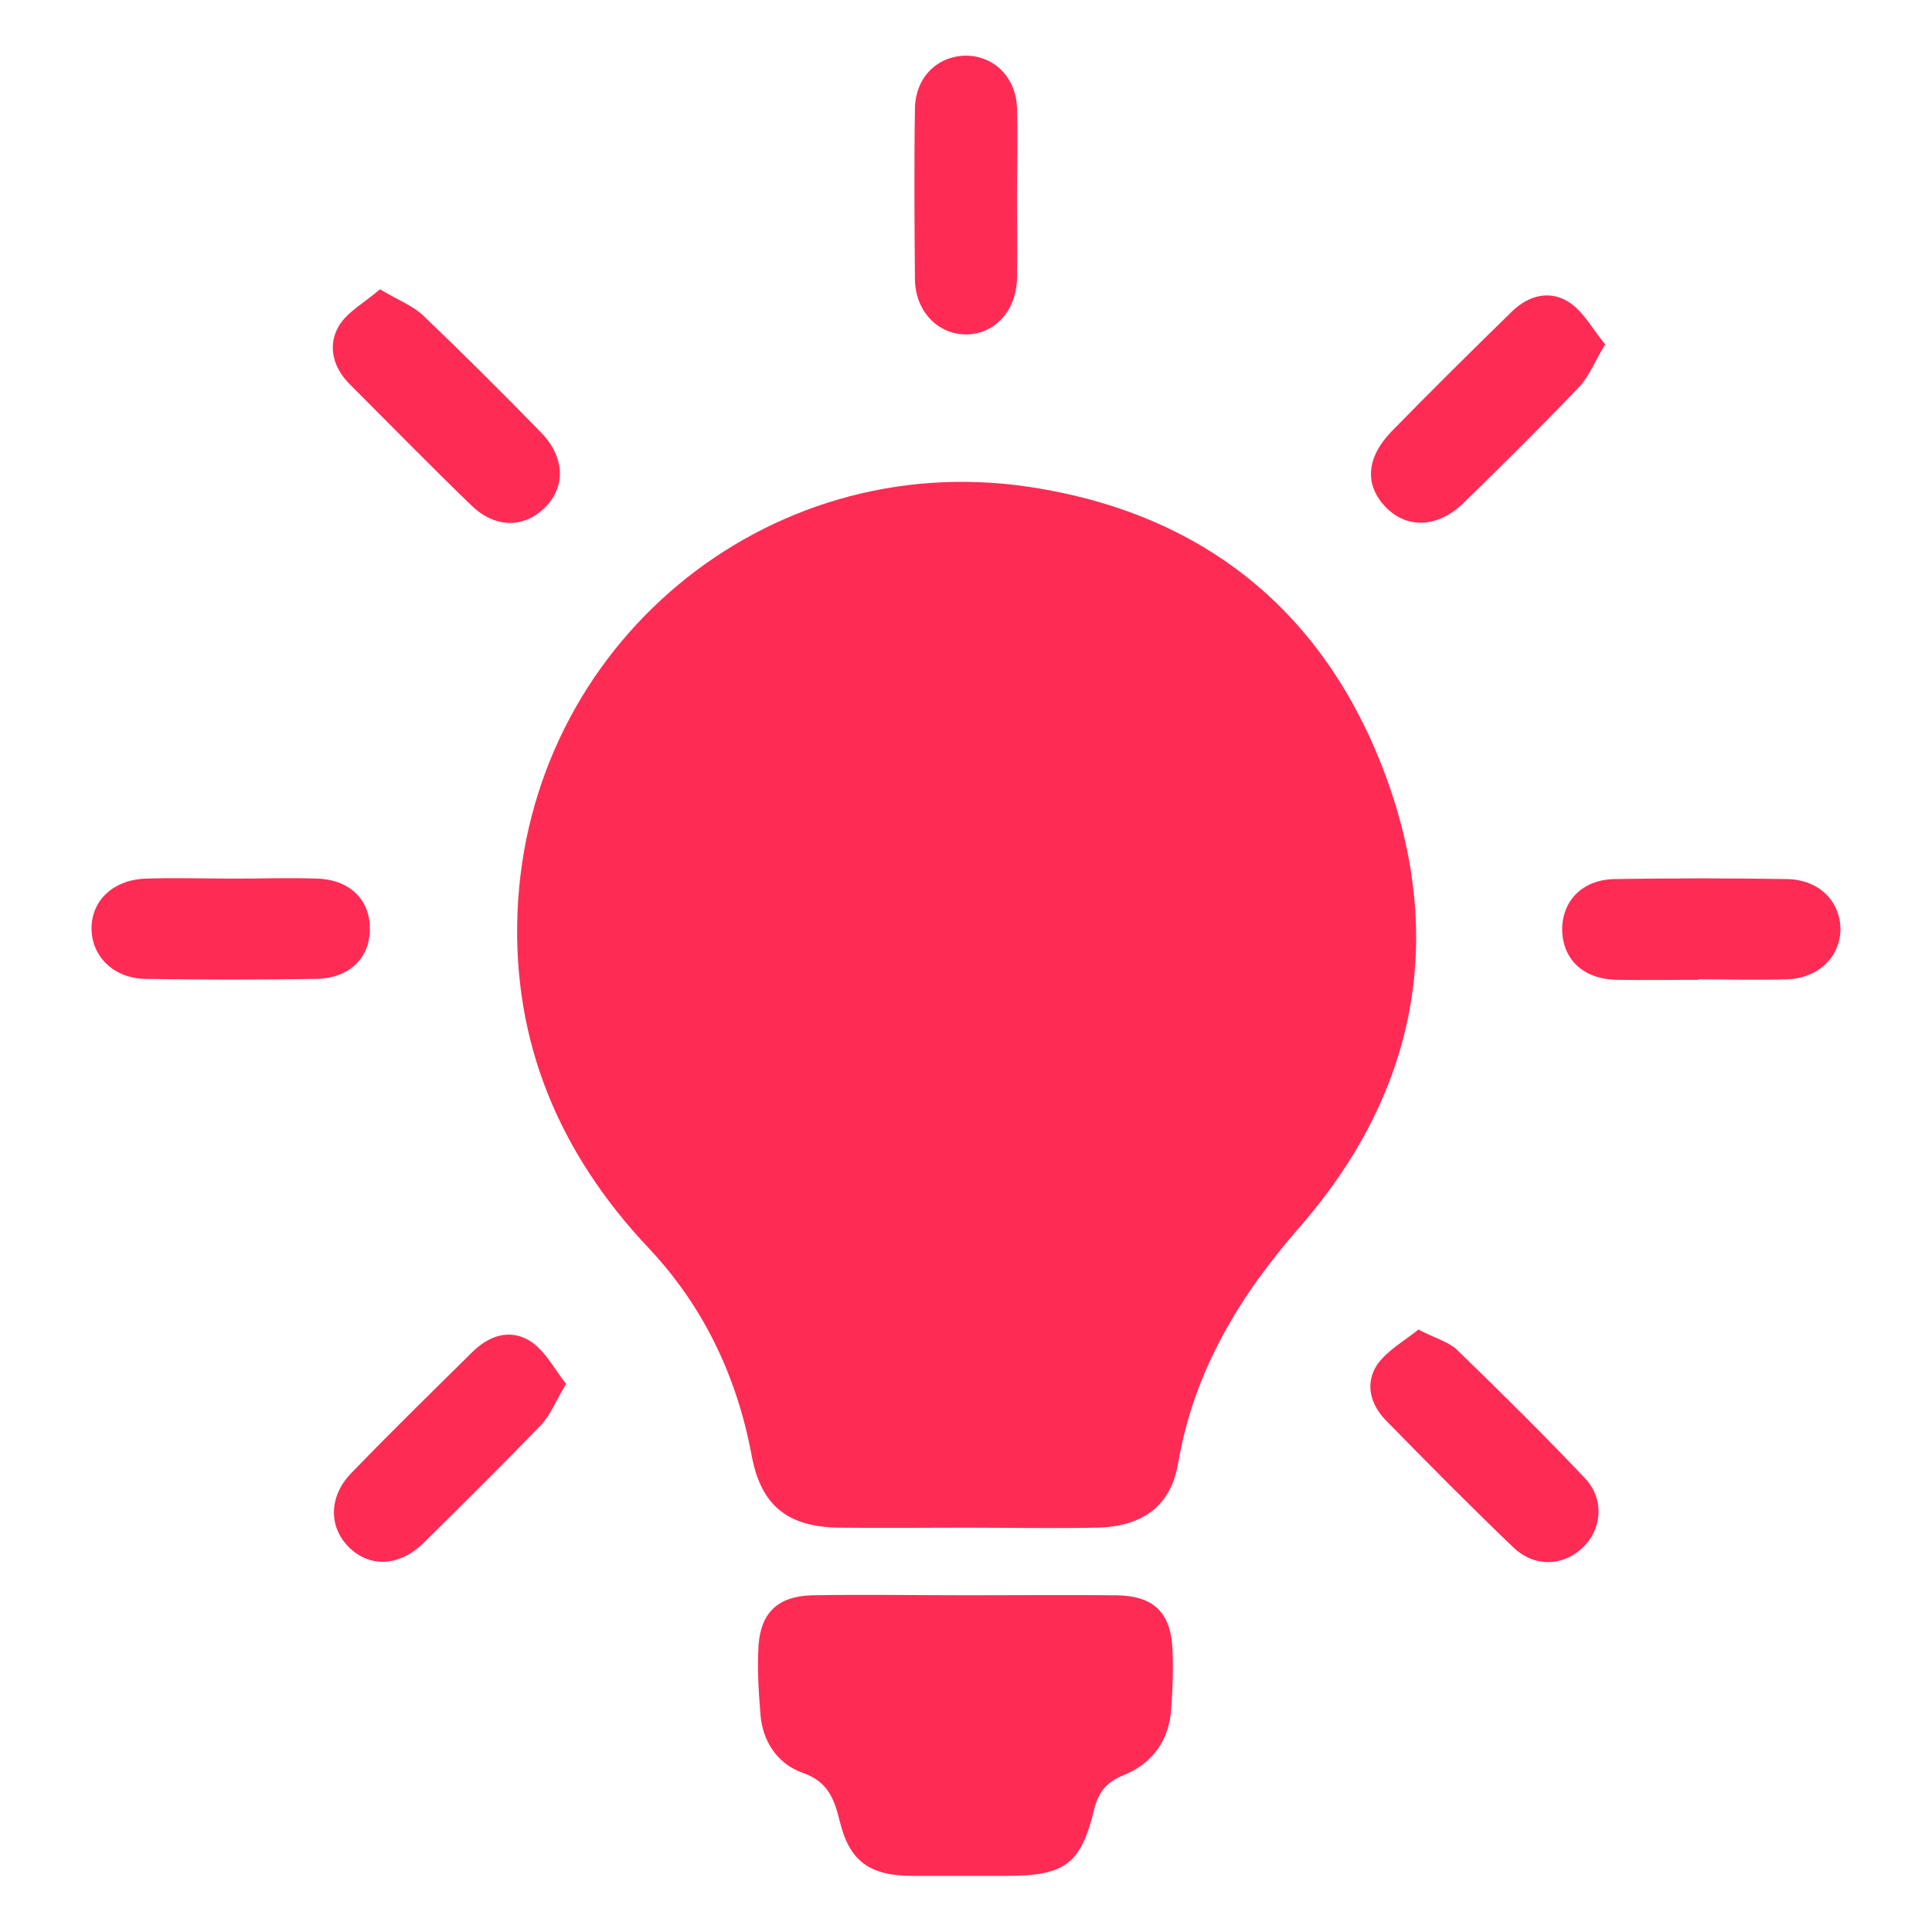 <?xml version="1.0" encoding="UTF-8"?>
<svg id="Layer_1" data-name="Layer 1" xmlns="http://www.w3.org/2000/svg" viewBox="0 0 42 42">
  <defs>
    <style>
      .cls-1 {
        fill: #fe2c55;
        stroke-width: 0px;
      }
    </style>
  </defs>
  <path class="cls-1" d="M21,33.21c-.93,0-1.86.01-2.78,0-1.11-.02-1.68-.49-1.88-1.57-.32-1.72-1.05-3.25-2.25-4.52-1.93-2.05-2.95-4.46-2.84-7.28.23-5.81,5.38-10.1,11.09-9.26,3.79.56,6.44,2.69,7.77,6.25,1.34,3.59.67,6.95-1.86,9.85-1.32,1.51-2.3,3.14-2.64,5.14-.16.92-.77,1.37-1.77,1.39-.95.02-1.9,0-2.84,0Z"/>
  <path class="cls-1" d="M21.05,34.68c1.07,0,2.14-.01,3.21,0,.83.01,1.2.38,1.23,1.2.02.43,0,.86-.03,1.29-.05.68-.42,1.17-1.03,1.42-.37.15-.54.35-.64.73-.29,1.21-.64,1.46-1.91,1.46-.68,0-1.36,0-2.04,0-.94,0-1.38-.32-1.59-1.21-.12-.48-.26-.84-.8-1.03-.54-.19-.88-.68-.92-1.29-.04-.49-.07-.99-.04-1.48.05-.72.43-1.07,1.16-1.09,1.13-.02,2.26,0,3.4,0Z"/>
  <path class="cls-1" d="M34.9,7.48c-.24.39-.35.7-.57.93-.82.86-1.67,1.7-2.52,2.53-.56.54-1.23.56-1.69.08-.46-.48-.42-1.07.13-1.64.86-.88,1.74-1.75,2.62-2.61.36-.35.82-.47,1.24-.2.31.2.5.57.78.91Z"/>
  <path class="cls-1" d="M8.26,6.29c.39.23.7.35.93.56.88.84,1.73,1.69,2.58,2.56.52.54.53,1.19.06,1.64-.46.44-1.08.43-1.59-.07-.89-.86-1.75-1.74-2.62-2.61-.38-.37-.51-.85-.25-1.29.19-.31.57-.51.9-.8Z"/>
  <path class="cls-1" d="M22.11,4.27c0,.6.01,1.19,0,1.79-.02.71-.5,1.22-1.13,1.21-.6-.01-1.08-.51-1.09-1.19-.01-1.23-.02-2.47,0-3.7,0-.69.48-1.16,1.1-1.17.62,0,1.1.47,1.12,1.15.02.64,0,1.27,0,1.91Z"/>
  <path class="cls-1" d="M12.31,30.08c-.23.38-.35.7-.57.92-.83.86-1.68,1.7-2.53,2.54-.54.53-1.19.54-1.64.08-.43-.44-.42-1.1.07-1.6.86-.89,1.74-1.75,2.62-2.62.37-.37.84-.53,1.29-.23.31.21.5.59.76.92Z"/>
  <path class="cls-1" d="M30.85,28.91c.36.19.64.26.82.43.95.92,1.89,1.85,2.79,2.8.42.45.37,1.1-.05,1.5-.42.41-1.05.44-1.51,0-.94-.9-1.85-1.82-2.76-2.75-.35-.35-.48-.82-.19-1.24.22-.3.58-.5.89-.75Z"/>
  <path class="cls-1" d="M5.1,19.1c.6,0,1.2-.02,1.79,0,.71.02,1.16.46,1.15,1.1,0,.63-.45,1.07-1.17,1.08-1.24.02-2.47.02-3.71,0-.69-.01-1.17-.49-1.17-1.1,0-.61.48-1.06,1.19-1.08.64-.02,1.28,0,1.92,0Z"/>
  <path class="cls-1" d="M36.92,21.3c-.6,0-1.19.01-1.79,0-.72-.02-1.16-.45-1.17-1.09,0-.63.44-1.09,1.15-1.1,1.24-.02,2.47-.02,3.71,0,.71,0,1.18.47,1.19,1.08,0,.61-.48,1.08-1.17,1.1-.64.02-1.28,0-1.91,0Z"/>
</svg>